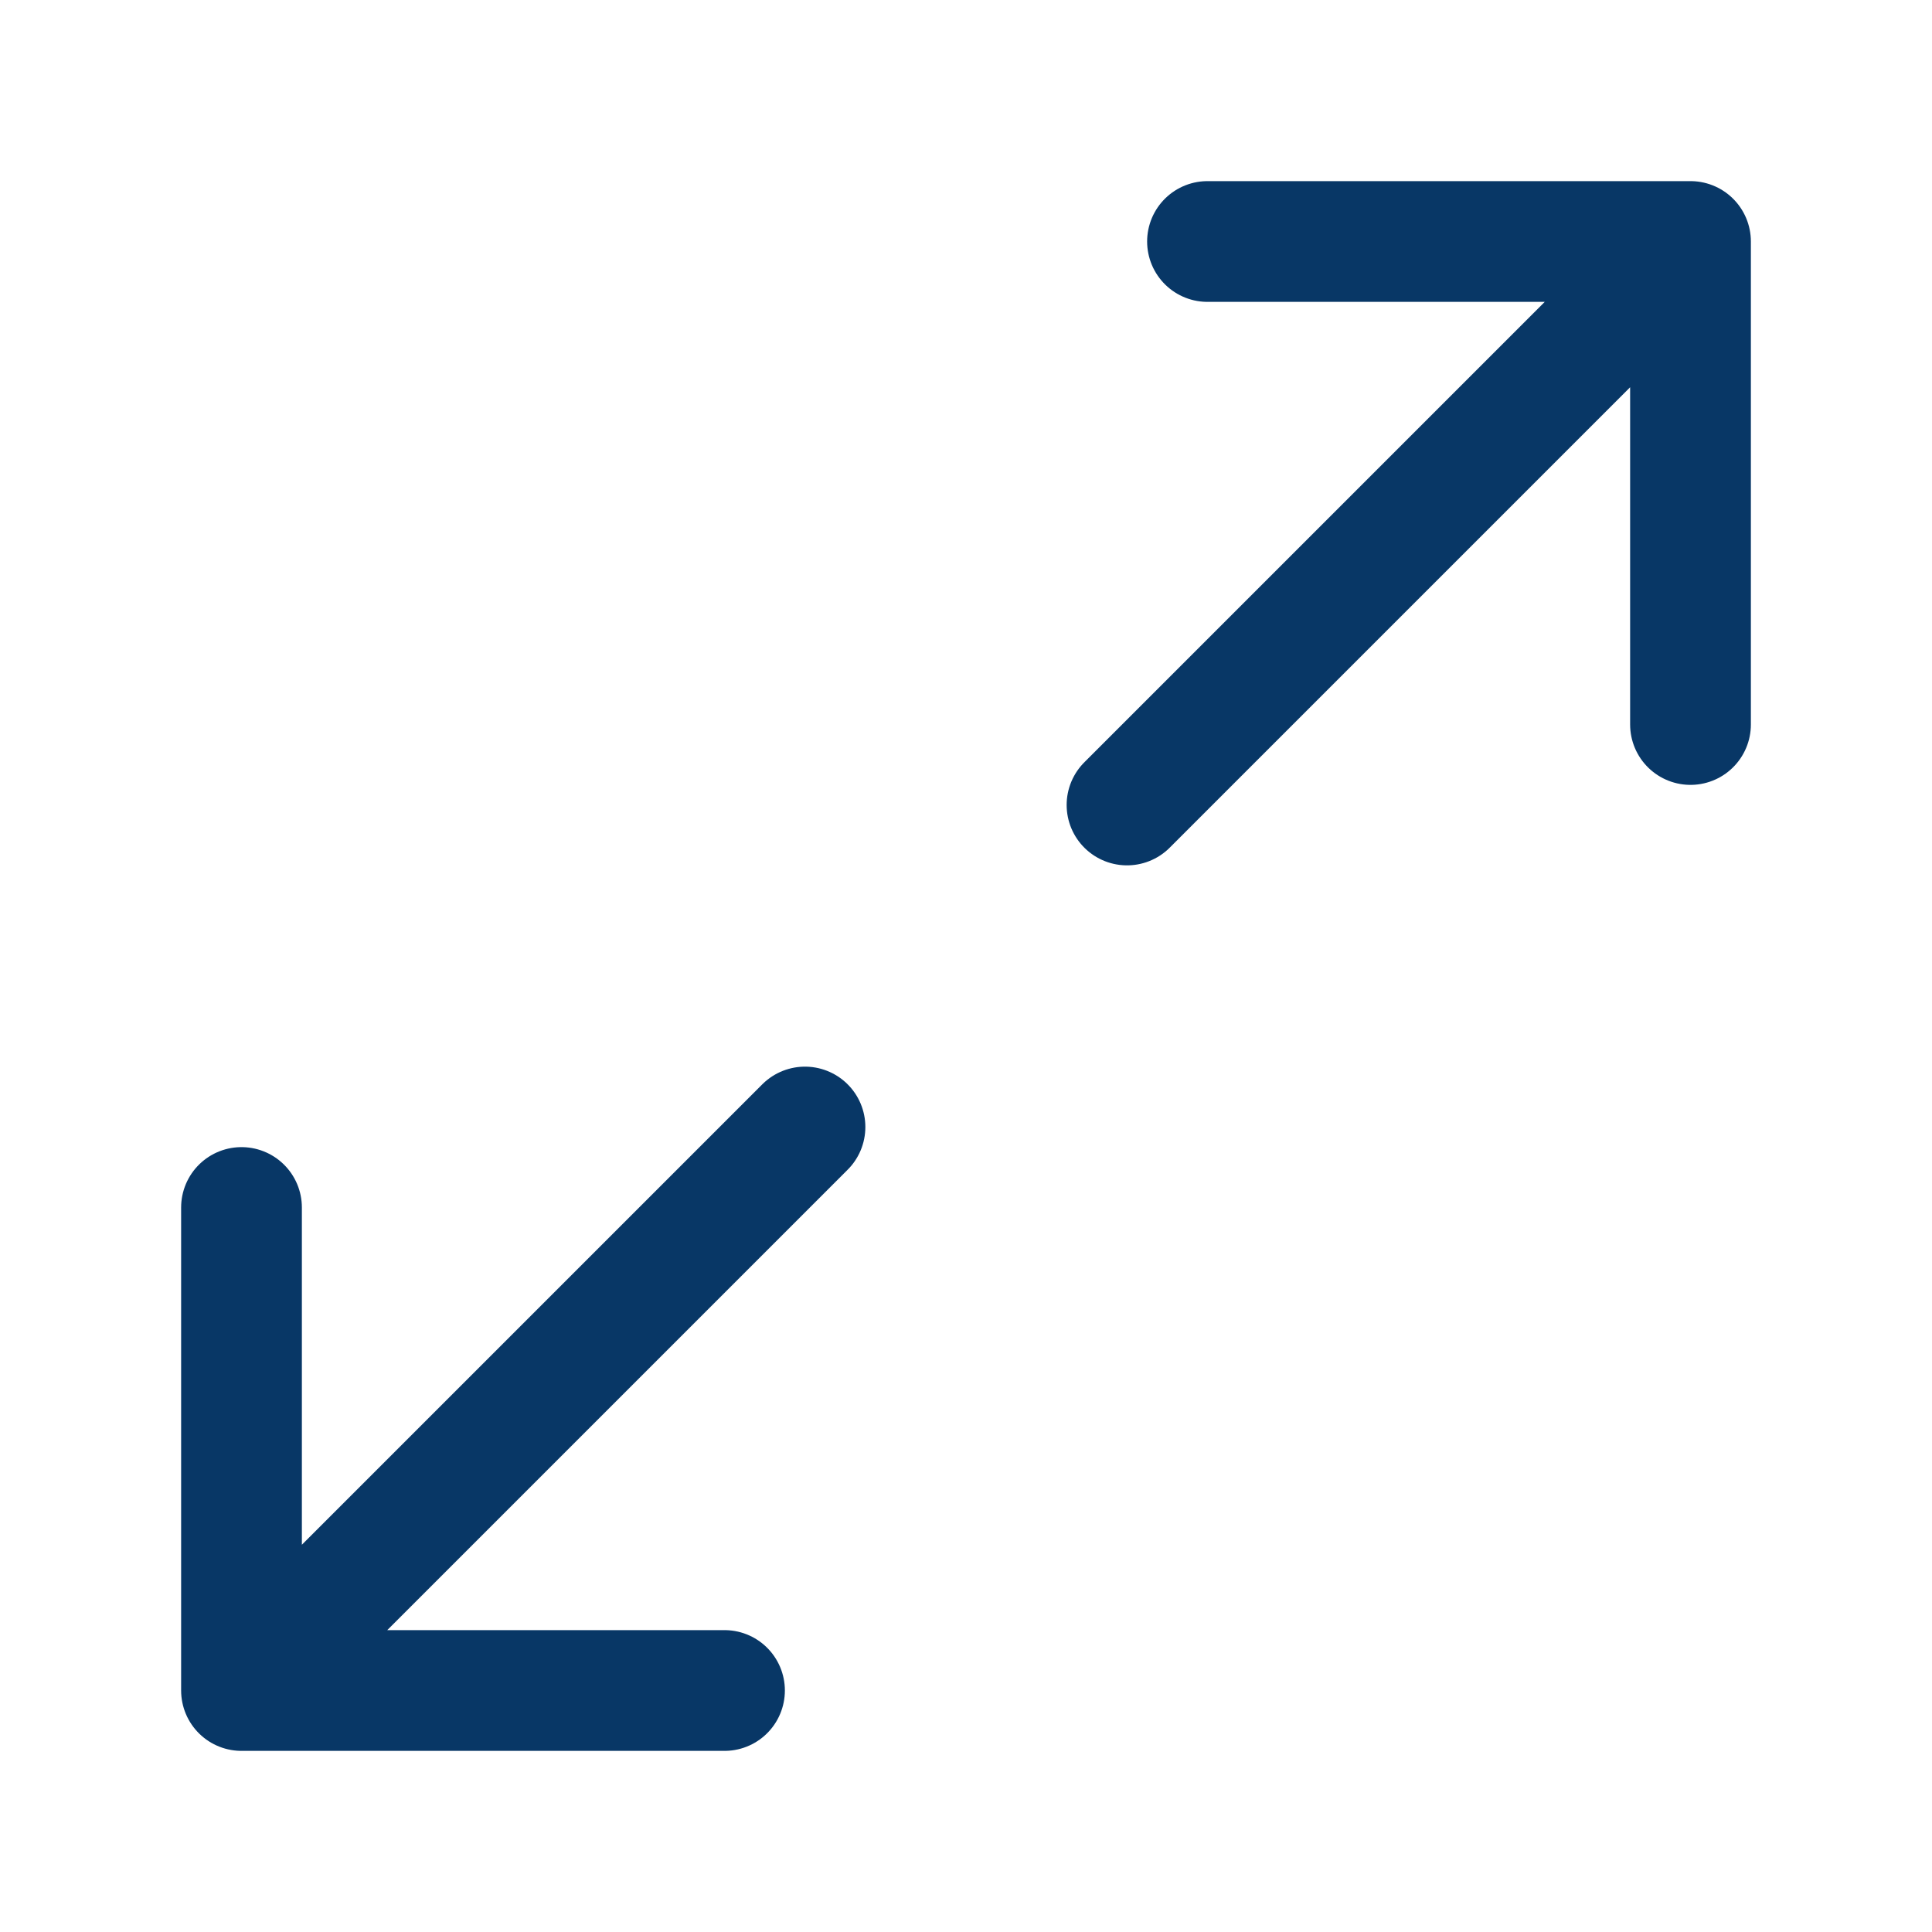 <svg width="32" height="32" viewBox="0 0 32 32" fill="none" xmlns="http://www.w3.org/2000/svg">
<path d="M20 4H28M28 4V12M28 4L18.667 13.333M4 28L13.333 18.667M4 28H12M4 28V20" stroke="#083766" stroke-width="2" stroke-linecap="round" stroke-linejoin="round"/>
</svg>
